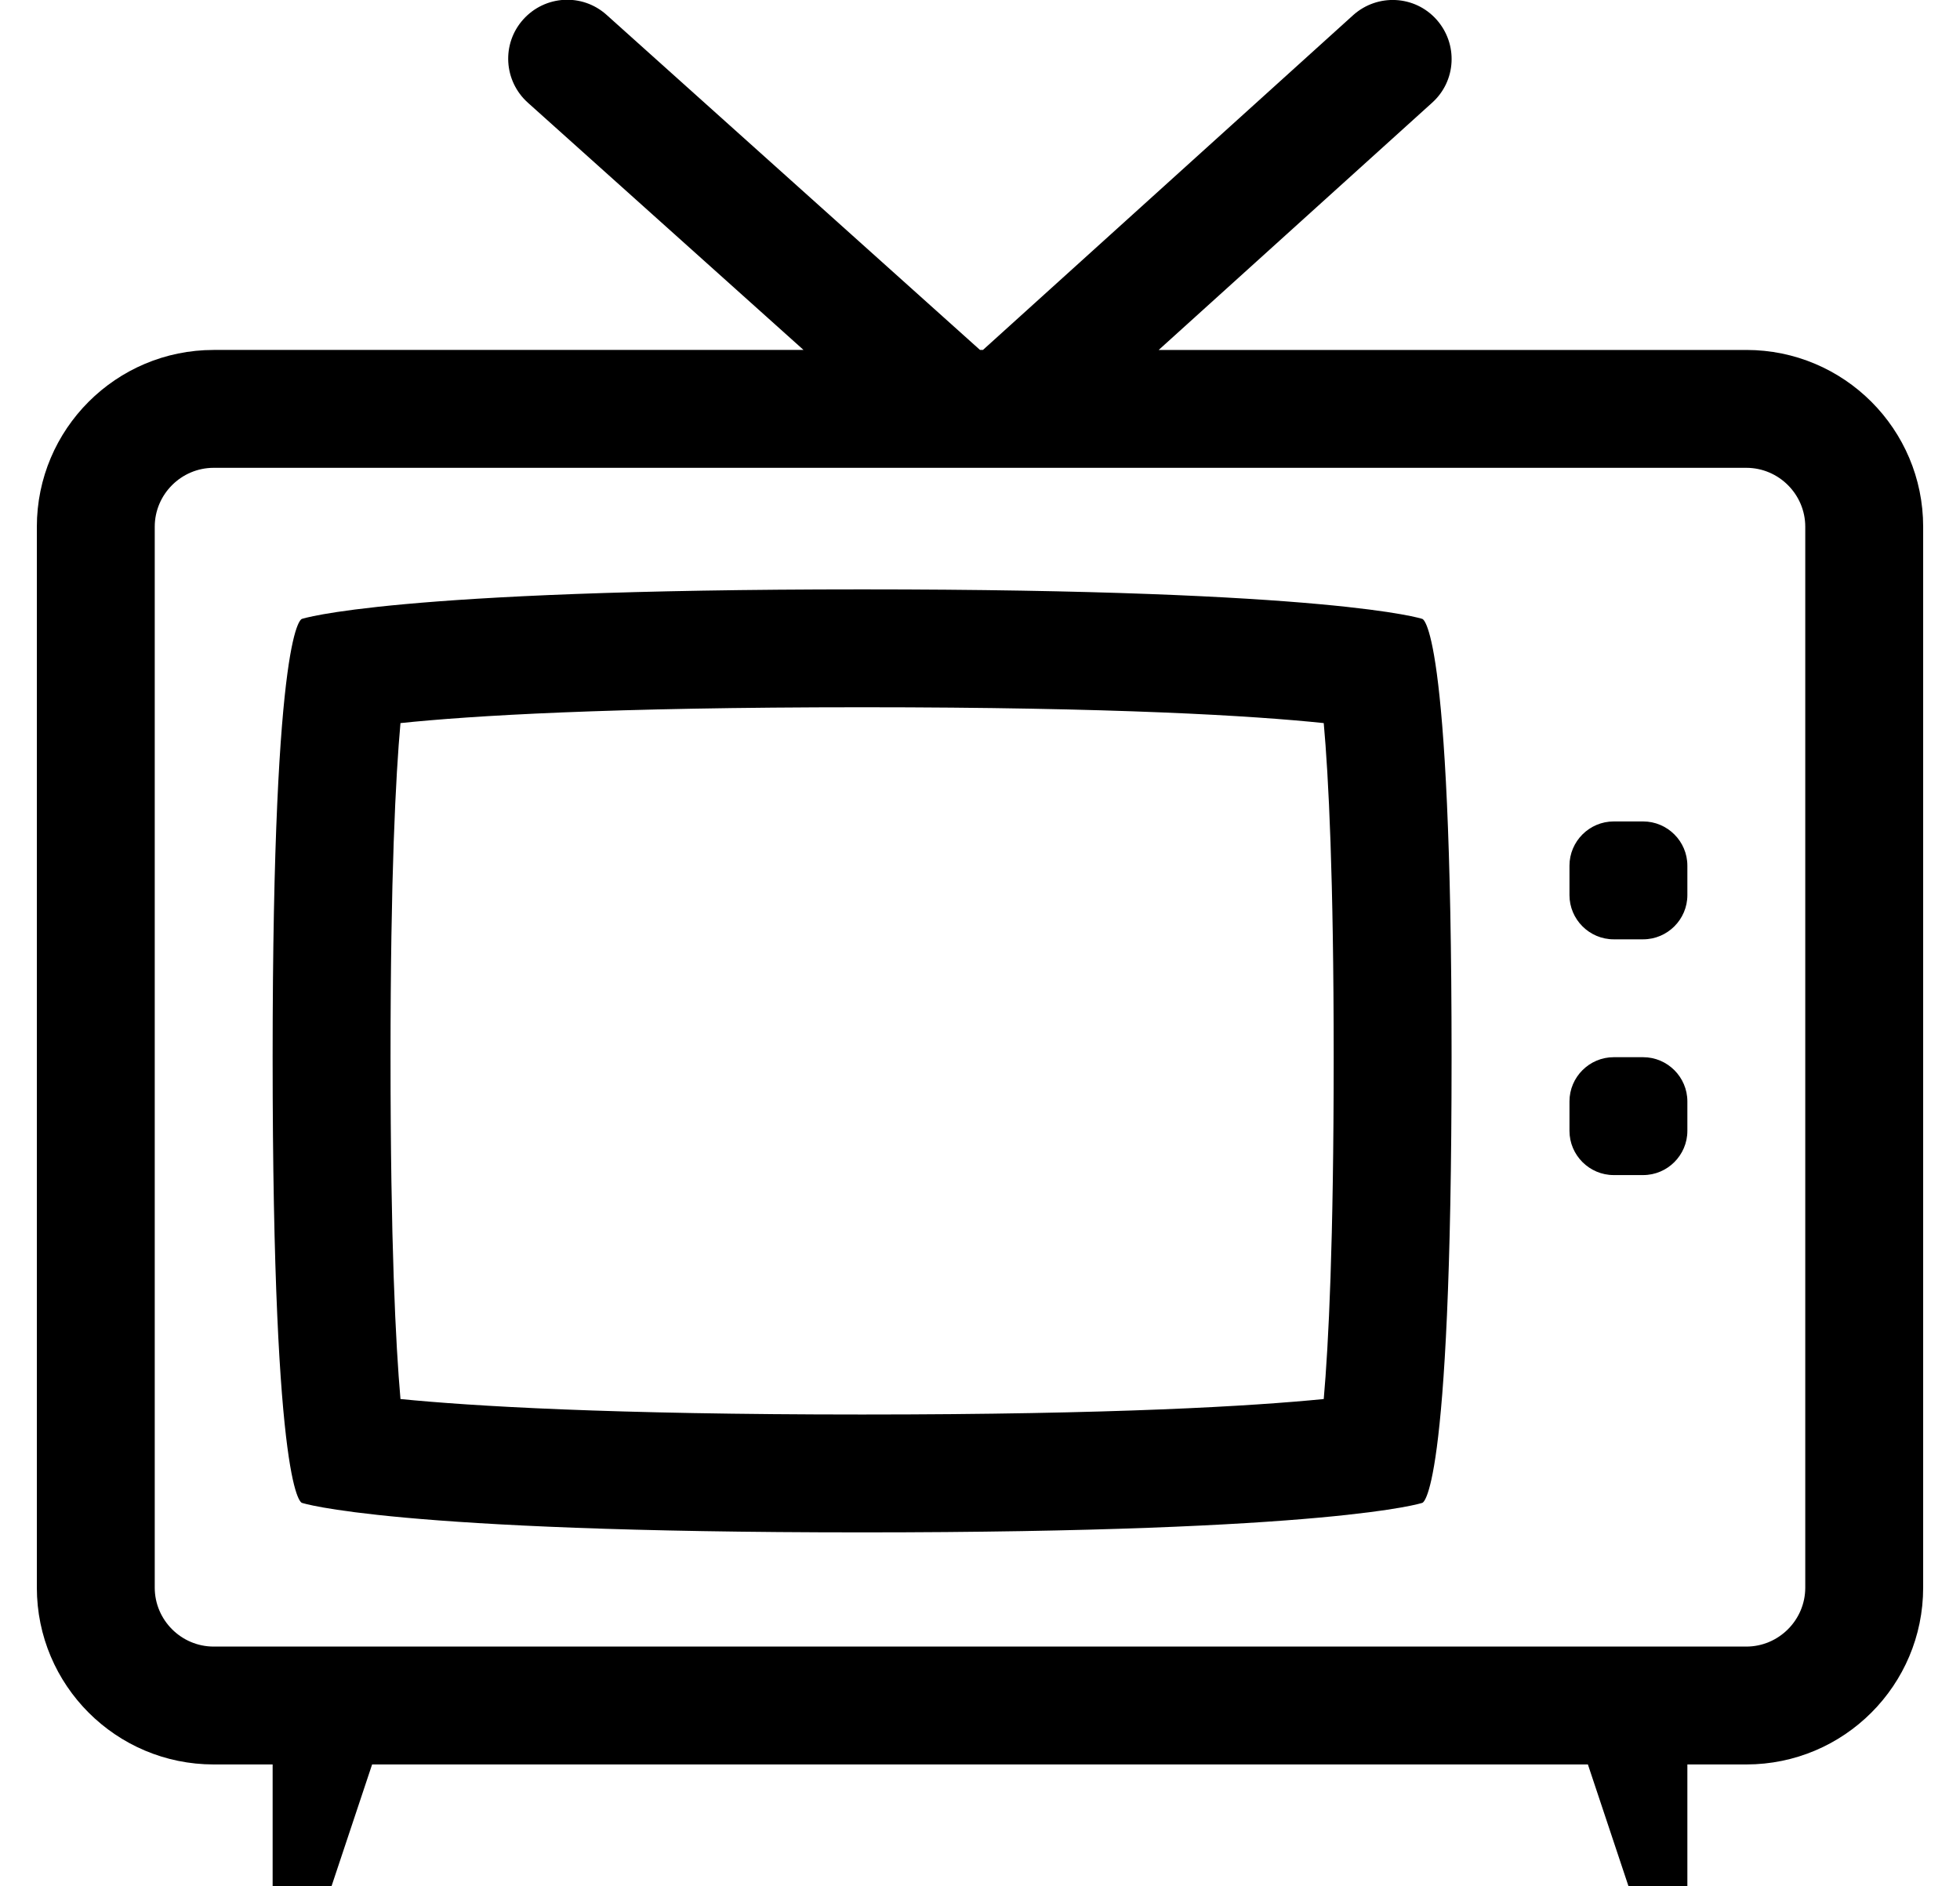 <?xml version="1.0" standalone="no"?>
<!DOCTYPE svg PUBLIC "-//W3C//DTD SVG 1.1//EN" "http://www.w3.org/Graphics/SVG/1.1/DTD/svg11.dtd" >
<svg xmlns="http://www.w3.org/2000/svg" xmlns:xlink="http://www.w3.org/1999/xlink" version="1.1" viewBox="-10 0 532 512">
   <path fill="currentColor"
d="M416 243v-8c0 -6.6 5.4 -12 12 -12h8c6.6 0 12 5.4 12 12v8c0 6.6 -5.4 12 -12 12h-8c-6.6 0 -12 -5.4 -12 -12zM512 143v288c0 26.5 -21.5 48 -48 48h-16v33h-16l-11 -33h-330l-11 33h-16v-33h-16c-26.5 0 -48 -21.5 -48 -48v-288
c0 -26.5 21.5 -48 48 -48h160.1l-74.8 -67.1c-6.6 -5.9 -7.2 -16 -1.3 -22.601c5.9 -6.6 16 -7.2 22.6 -1.3l101.4 91h0.8l100.5 -90.9c6.601 -5.899 16.7 -5.399 22.601 1.2
c5.899 6.601 5.399 16.7 -1.2 22.601l-74.2 67.1h159.5c26.5 0 48 21.5 48 48zM480 143c0 -8.8 -7.2 -16 -16 -16h-416c-8.8 0 -16 7.2 -16 16v288c0 8.8 7.2 16 16 16h416c8.8 0 16 -7.2 16 -16v-288zM224 192
c-68.8 0 -106.2 2.3 -125.3 4.3c-1.3 14.4 -2.7 41.5 -2.7 90.7c0 50.5 1.4 78 2.7 92.8c19.2 1.9 56.5 4.2 125.3 4.2s106.1 -2.3 125.3 -4.2c1.3 -14.7 2.7 -42.3 2.7 -92.8
c0 -49.2 -1.4 -76.3 -2.7 -90.7c-19.1 -2 -56.5 -4.3 -125.3 -4.3zM224 160c128 0 152 8 152 8s8 0 8 119c0 121 -8 121 -8 121s-24 8 -152 8s-152 -8 -152 -8s-8 0 -8 -121c0 -119 8 -119 8 -119s24 -8 152 -8zM428 319
c-6.6 0 -12 -5.4 -12 -12v-8c0 -6.6 5.4 -12 12 -12h8c6.6 0 12 5.4 12 12v8c0 6.6 -5.4 12 -12 12h-8z" />
</svg>
